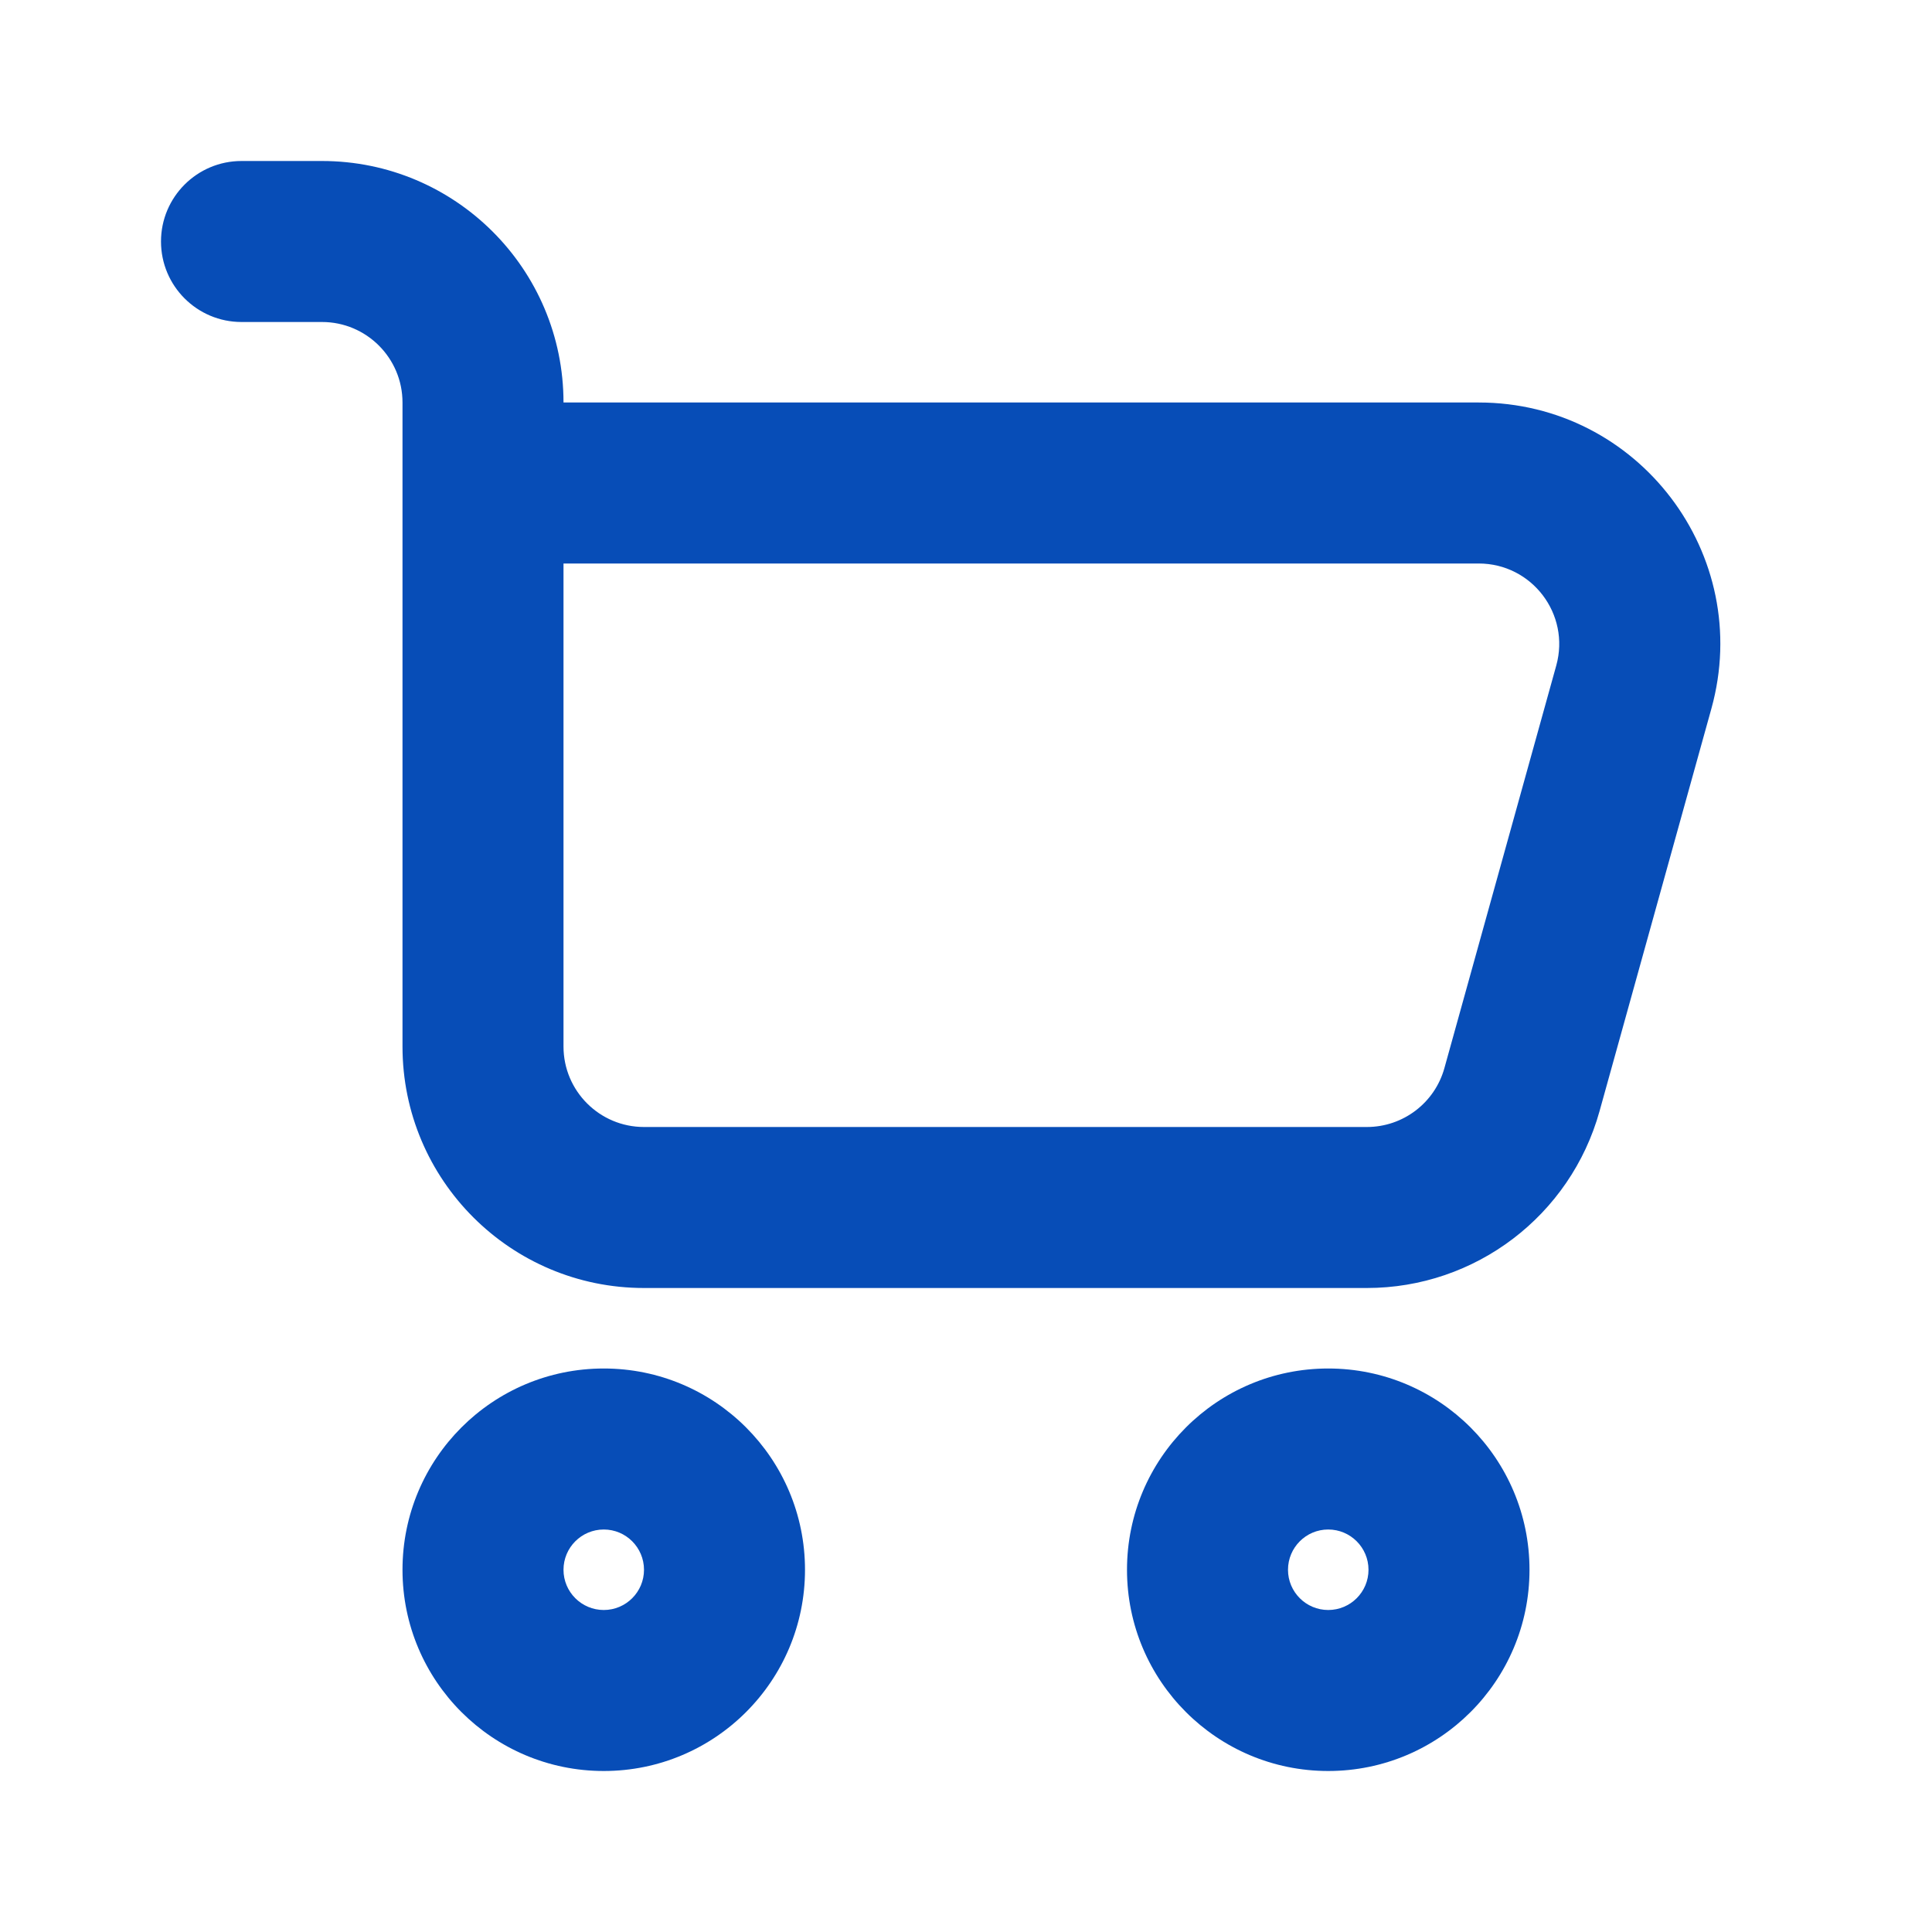 <svg width="27" height="27" viewBox="0 0 27 27" fill="none" xmlns="http://www.w3.org/2000/svg">
<path fill-rule="evenodd" clip-rule="evenodd" d="M3.375 2.25C2.754 2.25 2.25 2.754 2.25 3.375C2.25 3.996 2.754 4.5 3.375 4.5H4.5C5.121 4.5 5.625 5.004 5.625 5.625V14.625C5.625 16.489 7.136 18 9 18H19.102C20.618 18 21.948 16.989 22.354 15.528L23.917 9.903C24.514 7.753 22.897 5.625 20.665 5.625L7.875 5.625C7.875 3.761 6.364 2.25 4.5 2.25H3.375ZM7.875 14.625V7.875H20.665C21.409 7.875 21.948 8.584 21.749 9.301L20.186 14.926C20.051 15.413 19.608 15.75 19.102 15.75H9C8.379 15.75 7.875 15.246 7.875 14.625Z" fill="#074DB7"/>
<path fill-rule="evenodd" clip-rule="evenodd" d="M5.625 21.938C5.625 20.384 6.884 19.125 8.438 19.125C9.991 19.125 11.25 20.384 11.25 21.938C11.25 23.491 9.991 24.75 8.438 24.75C6.884 24.75 5.625 23.491 5.625 21.938ZM8.438 21.375C8.127 21.375 7.875 21.627 7.875 21.938C7.875 22.248 8.127 22.5 8.438 22.5C8.748 22.5 9 22.248 9 21.938C9 21.627 8.748 21.375 8.438 21.375Z" fill="#074DB7"/>
<path fill-rule="evenodd" clip-rule="evenodd" d="M15.75 21.938C15.75 20.384 17.009 19.125 18.562 19.125C20.116 19.125 21.375 20.384 21.375 21.938C21.375 23.491 20.116 24.75 18.562 24.75C17.009 24.75 15.75 23.491 15.75 21.938ZM18.562 21.375C18.252 21.375 18 21.627 18 21.938C18 22.248 18.252 22.5 18.562 22.5C18.873 22.5 19.125 22.248 19.125 21.938C19.125 21.627 18.873 21.375 18.562 21.375Z" fill="#074DB7"/>
</svg>
